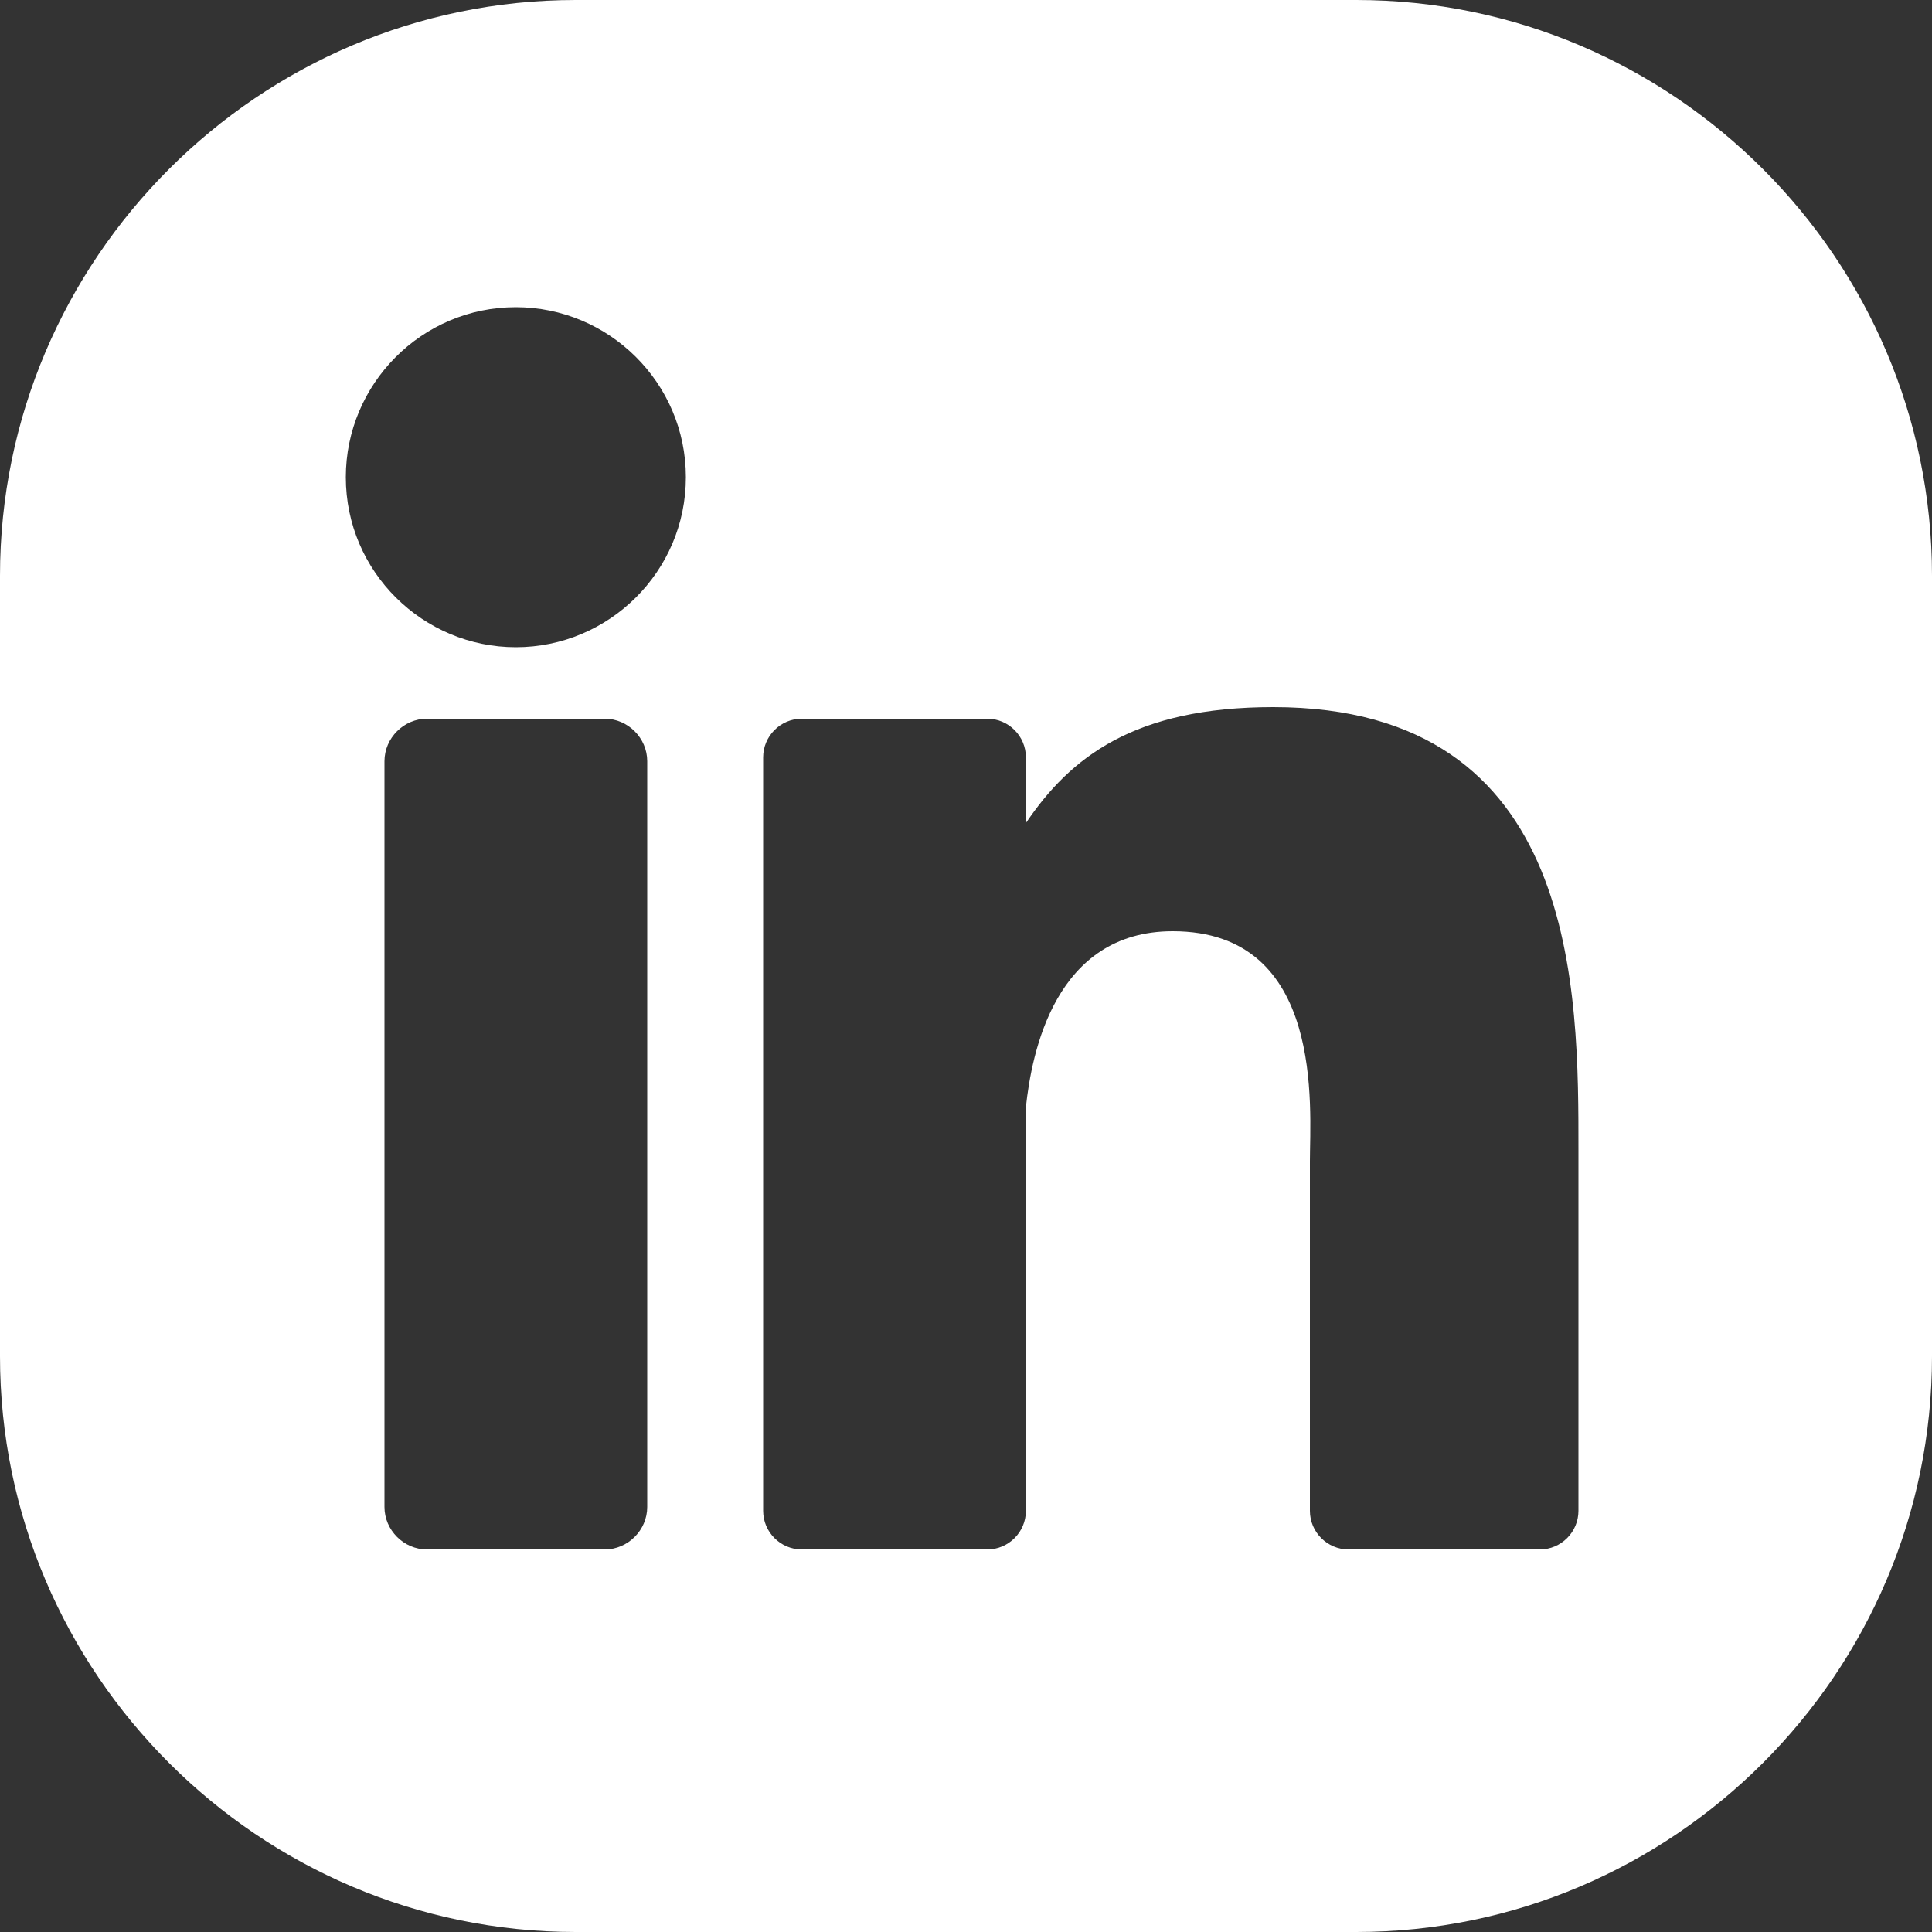 <?xml version="1.0" encoding="utf-8"?>
<!-- Generator: Adobe Illustrator 22.1.0, SVG Export Plug-In . SVG Version: 6.00 Build 0)  -->
<svg version="1.1" id="Layer_1" xmlns="http://www.w3.org/2000/svg" xmlns:xlink="http://www.w3.org/1999/xlink" x="0px" y="0px"
	 viewBox="0 0 100 100" style="enable-background:new 0 0 100 100;" xml:space="preserve">
<rect x="0" y="0" width="100" height="100" fill="#333333" stroke="none"/>
<style type="text/css">
	.st0{fill:#FFFFFF;}
</style>
<g>
	<path class="st0" d="M151,178c-2.2,0-4,1.8-4,4c0,2.2,1.8,4,4,4s4-1.8,4-4C155,179.8,153.2,178,151,178z"/>
	<path class="st0" d="M134.4,181.9c-9.1,0-16.6,7.4-16.6,16.6c0,9.1,7.4,16.6,16.6,16.6s16.6-7.4,16.6-16.6
		C151,189.3,143.5,181.9,134.4,181.9z M134.4,208.5c-5.6,0-10.1-4.5-10.1-10.1c0-5.6,4.5-10.1,10.1-10.1c5.6,0,10.1,4.5,10.1,10.1
		C144.5,204,140,208.5,134.4,208.5z"/>
	<path class="st0" d="M147.3,166.4h-25.9c-10.5,0-19.1,8.6-19.1,19.1v25.9c0,10.5,8.6,19.1,19.1,19.1h25.9
		c10.5,0,19.1-8.6,19.1-19.1v-25.9C166.4,175,157.9,166.4,147.3,166.4z M160,211.4c0,7-5.7,12.6-12.6,12.6h-25.9
		c-7,0-12.6-5.7-12.6-12.6v-25.9c0-7,5.7-12.6,12.6-12.6h25.9c7,0,12.6,5.7,12.6,12.6V211.4z"/>
</g>
<path class="st0" d="M70.2,0H29.8C13.4,0,0,13.4,0,29.8v40.4C0,86.6,13.4,100,29.8,100h40.4c16.4,0,29.8-13.4,29.8-29.8V29.8
	C100,13.4,86.6,0,70.2,0z M33.5,78c0,1.2-1,2.2-2.2,2.2h-9.2c-1.2,0-2.2-1-2.2-2.2V39.4c0-1.2,1-2.2,2.2-2.2h9.2
	c1.2,0,2.2,1,2.2,2.2V78z M26.7,33.5c-4.8,0-8.8-3.9-8.8-8.8c0-4.8,3.9-8.8,8.8-8.8c4.8,0,8.8,3.9,8.8,8.8
	C35.5,29.6,31.5,33.5,26.7,33.5z M81.7,78.2c0,1.1-0.9,2-2,2h-9.9c-1.1,0-2-0.9-2-2V60.1c0-2.7,0.8-11.9-7.1-11.9
	c-6.1,0-7.3,6.3-7.6,9.1v20.9c0,1.1-0.9,2-2,2h-9.6c-1.1,0-2-0.9-2-2v-39c0-1.1,0.9-2,2-2h9.6c1.1,0,2,0.9,2,2v3.4
	c2.3-3.4,5.6-6,12.8-6c15.9,0,15.8,14.8,15.8,23V78.2z"/>
</svg>
